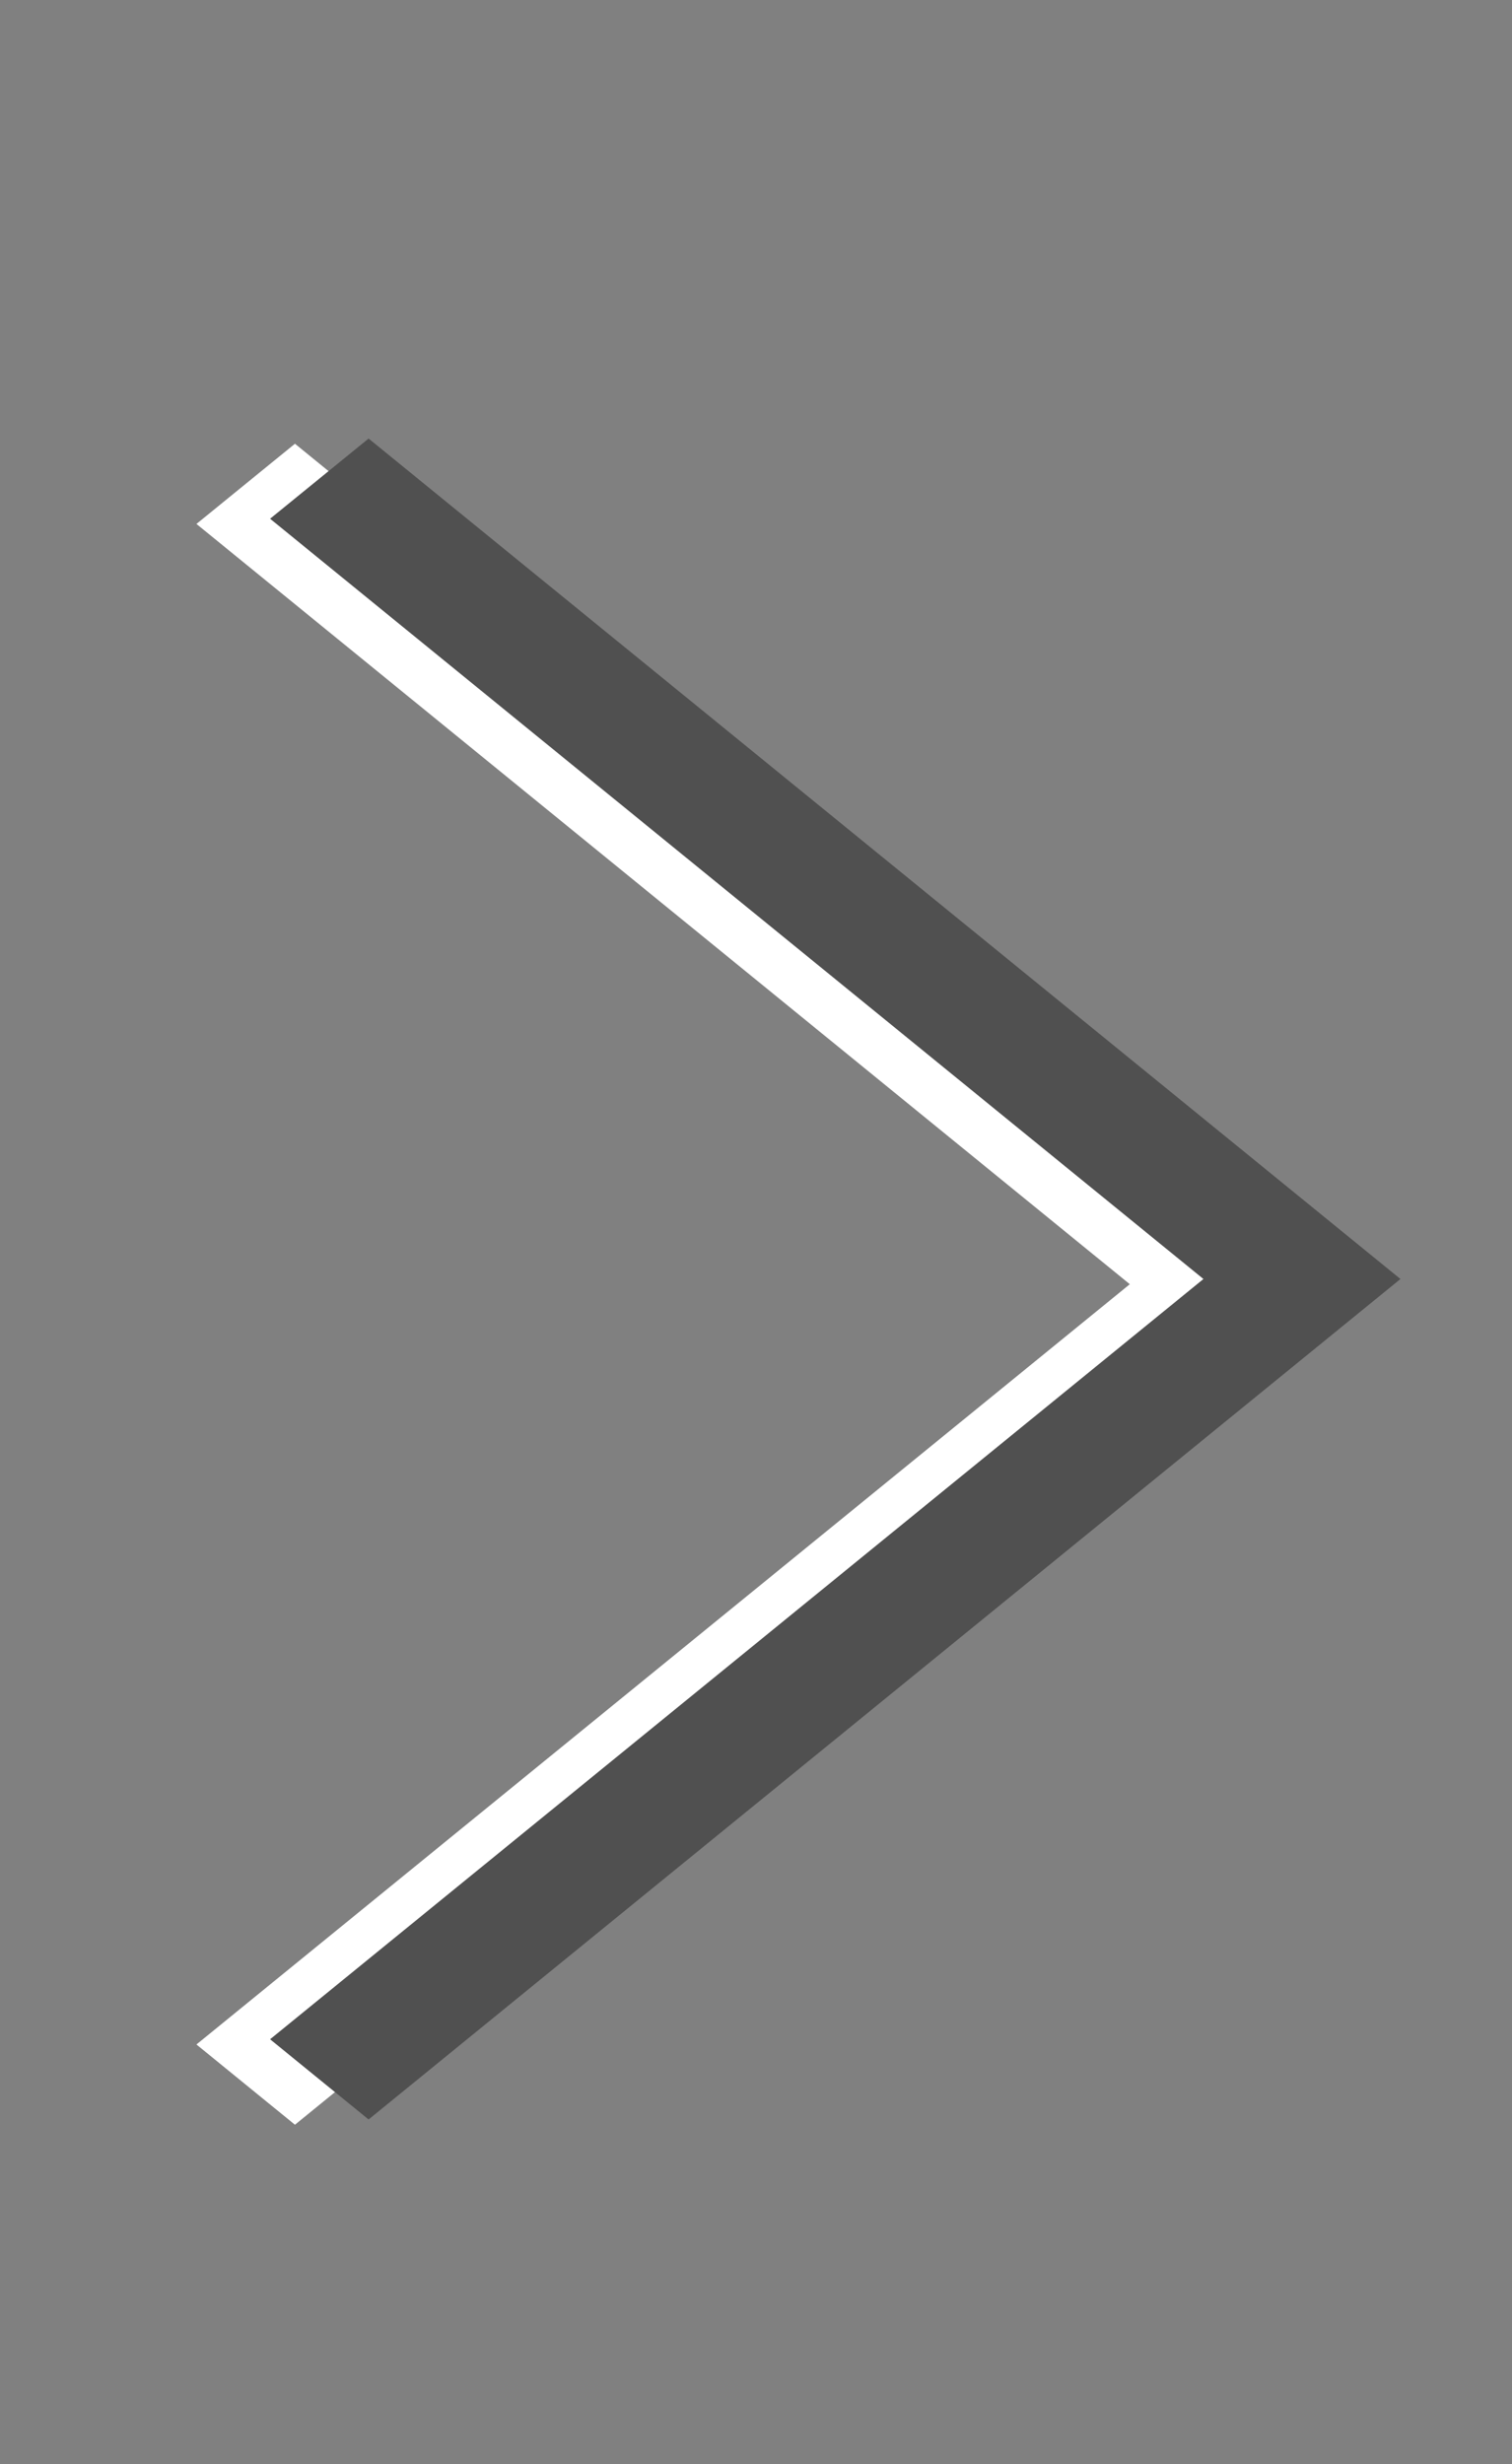 <?xml version="1.0" encoding="UTF-8" standalone="no"?>
<svg
   xmlns:osb="http://www.openswatchbook.org/uri/2009/osb"
   xmlns:dc="http://purl.org/dc/elements/1.1/"
   xmlns:cc="http://creativecommons.org/ns#"
   xmlns:rdf="http://www.w3.org/1999/02/22-rdf-syntax-ns#"
   xmlns:svg="http://www.w3.org/2000/svg"
   xmlns="http://www.w3.org/2000/svg"
   xmlns:xlink="http://www.w3.org/1999/xlink"
   xmlns:sodipodi="http://sodipodi.sourceforge.net/DTD/sodipodi-0.dtd"
   xmlns:inkscape="http://www.inkscape.org/namespaces/inkscape"
   viewBox="0 0 27 44"
   id="svg2"
   version="1.1"
   inkscape:version="0.48.4 r9939"
   width="100%"
   height="100%"
   sodipodi:docname="rightArrow.svg">
  <rect x="0" y="0" width="27" height="44" fill="#808080" stroke="none"/>
  <defs
     id="defs8">
    <linearGradient
       id="linearGradient3850"
       osb:paint="gradient">
      <stop
         style="stop-color:#000000;stop-opacity:1;"
         offset="0"
         id="stop3852" />
      <stop
         style="stop-color:#000000;stop-opacity:0;"
         offset="1"
         id="stop3854" />
    </linearGradient>
    <linearGradient
       id="linearGradient3826"
       osb:paint="solid">
      <stop
         style="stop-color:#000000;stop-opacity:1;"
         offset="0"
         id="stop3828" />
    </linearGradient>
    <linearGradient
       id="linearGradient3820"
       osb:paint="solid">
      <stop
         style="stop-color:#505050;stop-opacity:1;"
         offset="0"
         id="stop3822" />
    </linearGradient>
    <linearGradient
       inkscape:collect="always"
       xlink:href="#linearGradient3826"
       id="linearGradient3830"
       x1="3.238"
       y1="22.373"
       x2="27.338"
       y2="22.373"
       gradientUnits="userSpaceOnUse" />
  </defs>
  <sodipodi:namedview
     pagecolor="#ffffff"
     bordercolor="#666666"
     borderopacity="1"
     objecttolerance="10"
     gridtolerance="10"
     guidetolerance="10"
     inkscape:pageopacity="0"
     inkscape:pageshadow="2"
     inkscape:window-width="708"
     inkscape:window-height="708"
     id="namedview6"
     showgrid="false"
     showguides="true"
     inkscape:guide-bbox="true"
     inkscape:zoom="5.3636364"
     inkscape:cx="13.263903"
     inkscape:cy="22.085888"
     inkscape:window-x="351"
     inkscape:window-y="161"
     inkscape:window-maximized="0"
     inkscape:current-layer="svg2" />
  <g
     id="g2991"
     transform="matrix(-1,0,0,1,28.516,0)">
    <path
       inkscape:connector-curvature="0"
       style="fill:#ffffff;fill-opacity:1"
       id="path4-0"
       d="M 4.823,22.932 23.249,7.924 25.008,9.356 8.341,22.932 25.008,36.508 23.249,37.941 4.823,22.932 l 0,0 0,0 z" />
    <path
       inkscape:connector-curvature="0"
       style="fill:#505050;fill-opacity:1"
       id="path4"
       d="M 3.508,22.839 21.934,7.831 23.693,9.263 7.026,22.839 23.693,36.415 21.934,37.847 3.508,22.839 l 0,0 0,0 z" />
  </g>
</svg>
